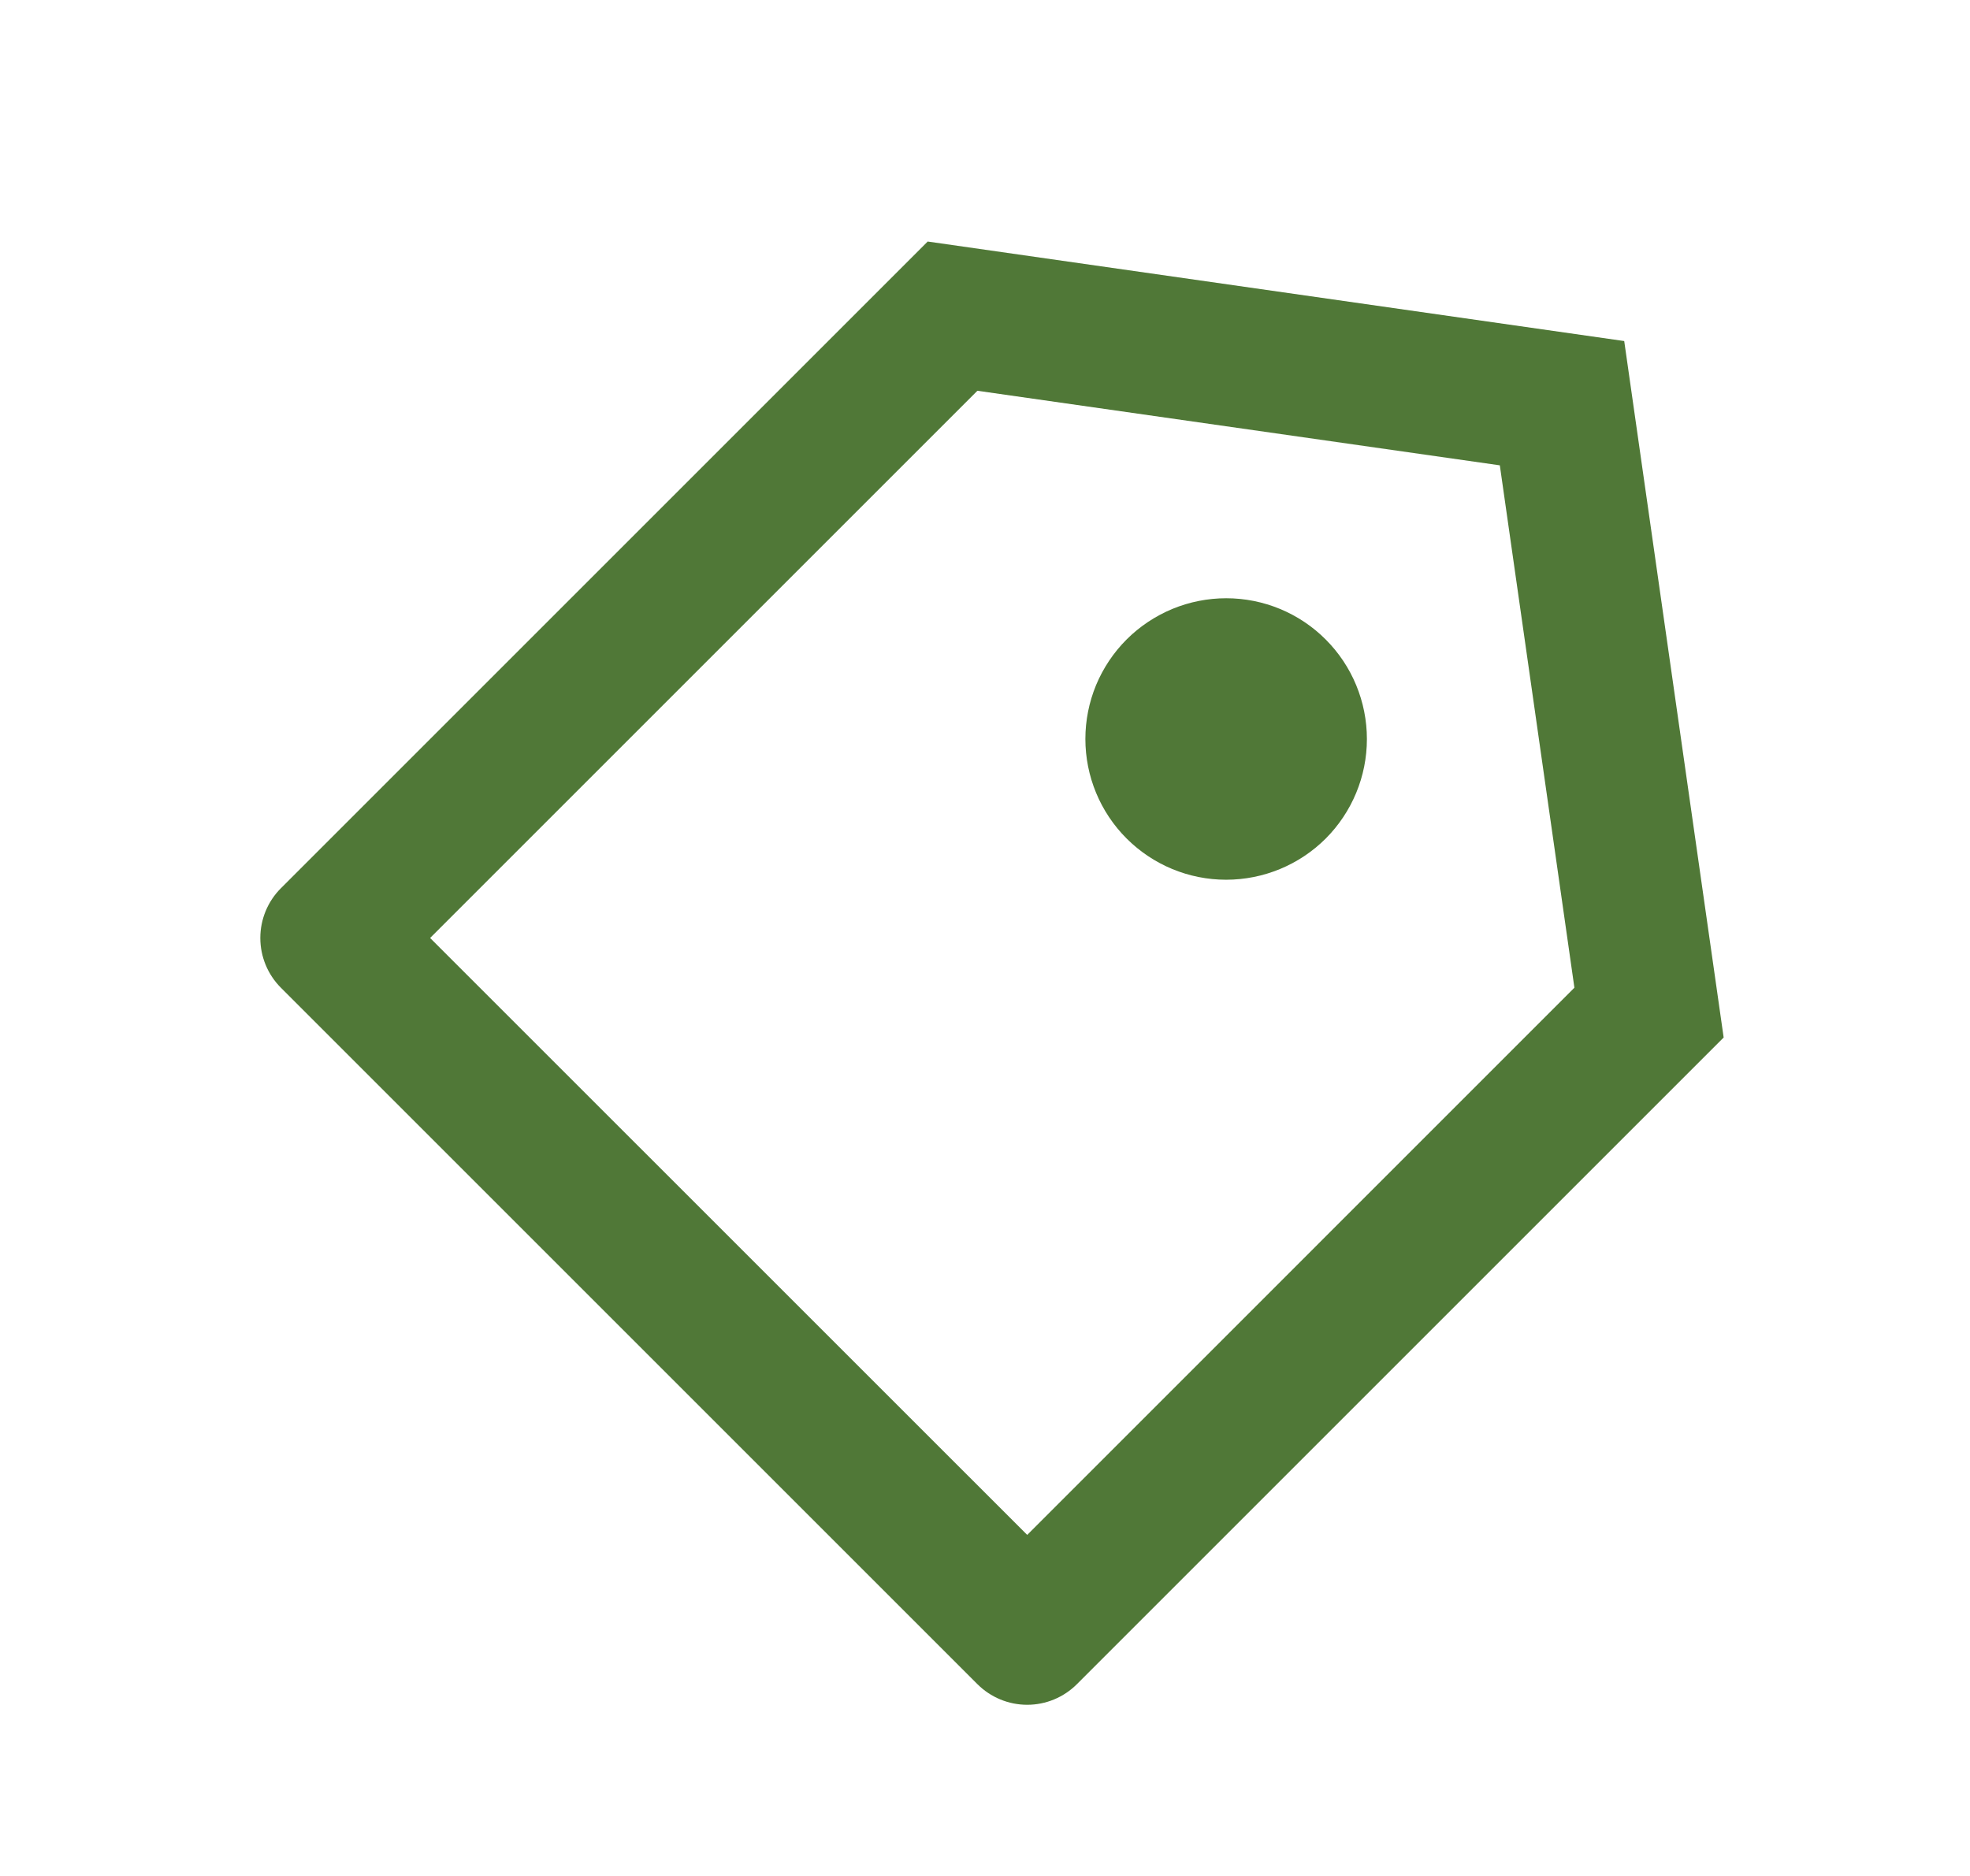 <?xml version="1.0" encoding="UTF-8"?>
<svg xmlns="http://www.w3.org/2000/svg" width="21" height="20" viewBox="0 0 21 20" fill="none">
  <path d="M9.889 2.575L17.314 3.636L18.374 11.061L11.48 17.955C11.339 18.096 11.149 18.175 10.95 18.175C10.751 18.175 10.56 18.096 10.419 17.955L2.994 10.53C2.854 10.39 2.775 10.199 2.775 10C2.775 9.801 2.854 9.61 2.994 9.47L9.889 2.575ZM10.419 4.166L4.585 10L10.95 16.364L16.783 10.53L15.988 4.961L10.419 4.166V4.166ZM12.009 8.939C11.728 8.658 11.57 8.276 11.57 7.878C11.57 7.681 11.609 7.486 11.684 7.304C11.76 7.122 11.87 6.957 12.01 6.817C12.149 6.678 12.315 6.568 12.497 6.492C12.679 6.417 12.874 6.378 13.071 6.378C13.469 6.378 13.851 6.536 14.132 6.818C14.413 7.099 14.571 7.481 14.571 7.879C14.571 8.277 14.413 8.658 14.132 8.94C13.85 9.221 13.469 9.379 13.07 9.379C12.672 9.379 12.291 9.221 12.009 8.939V8.939Z" fill="#507837"></path>
</svg>
